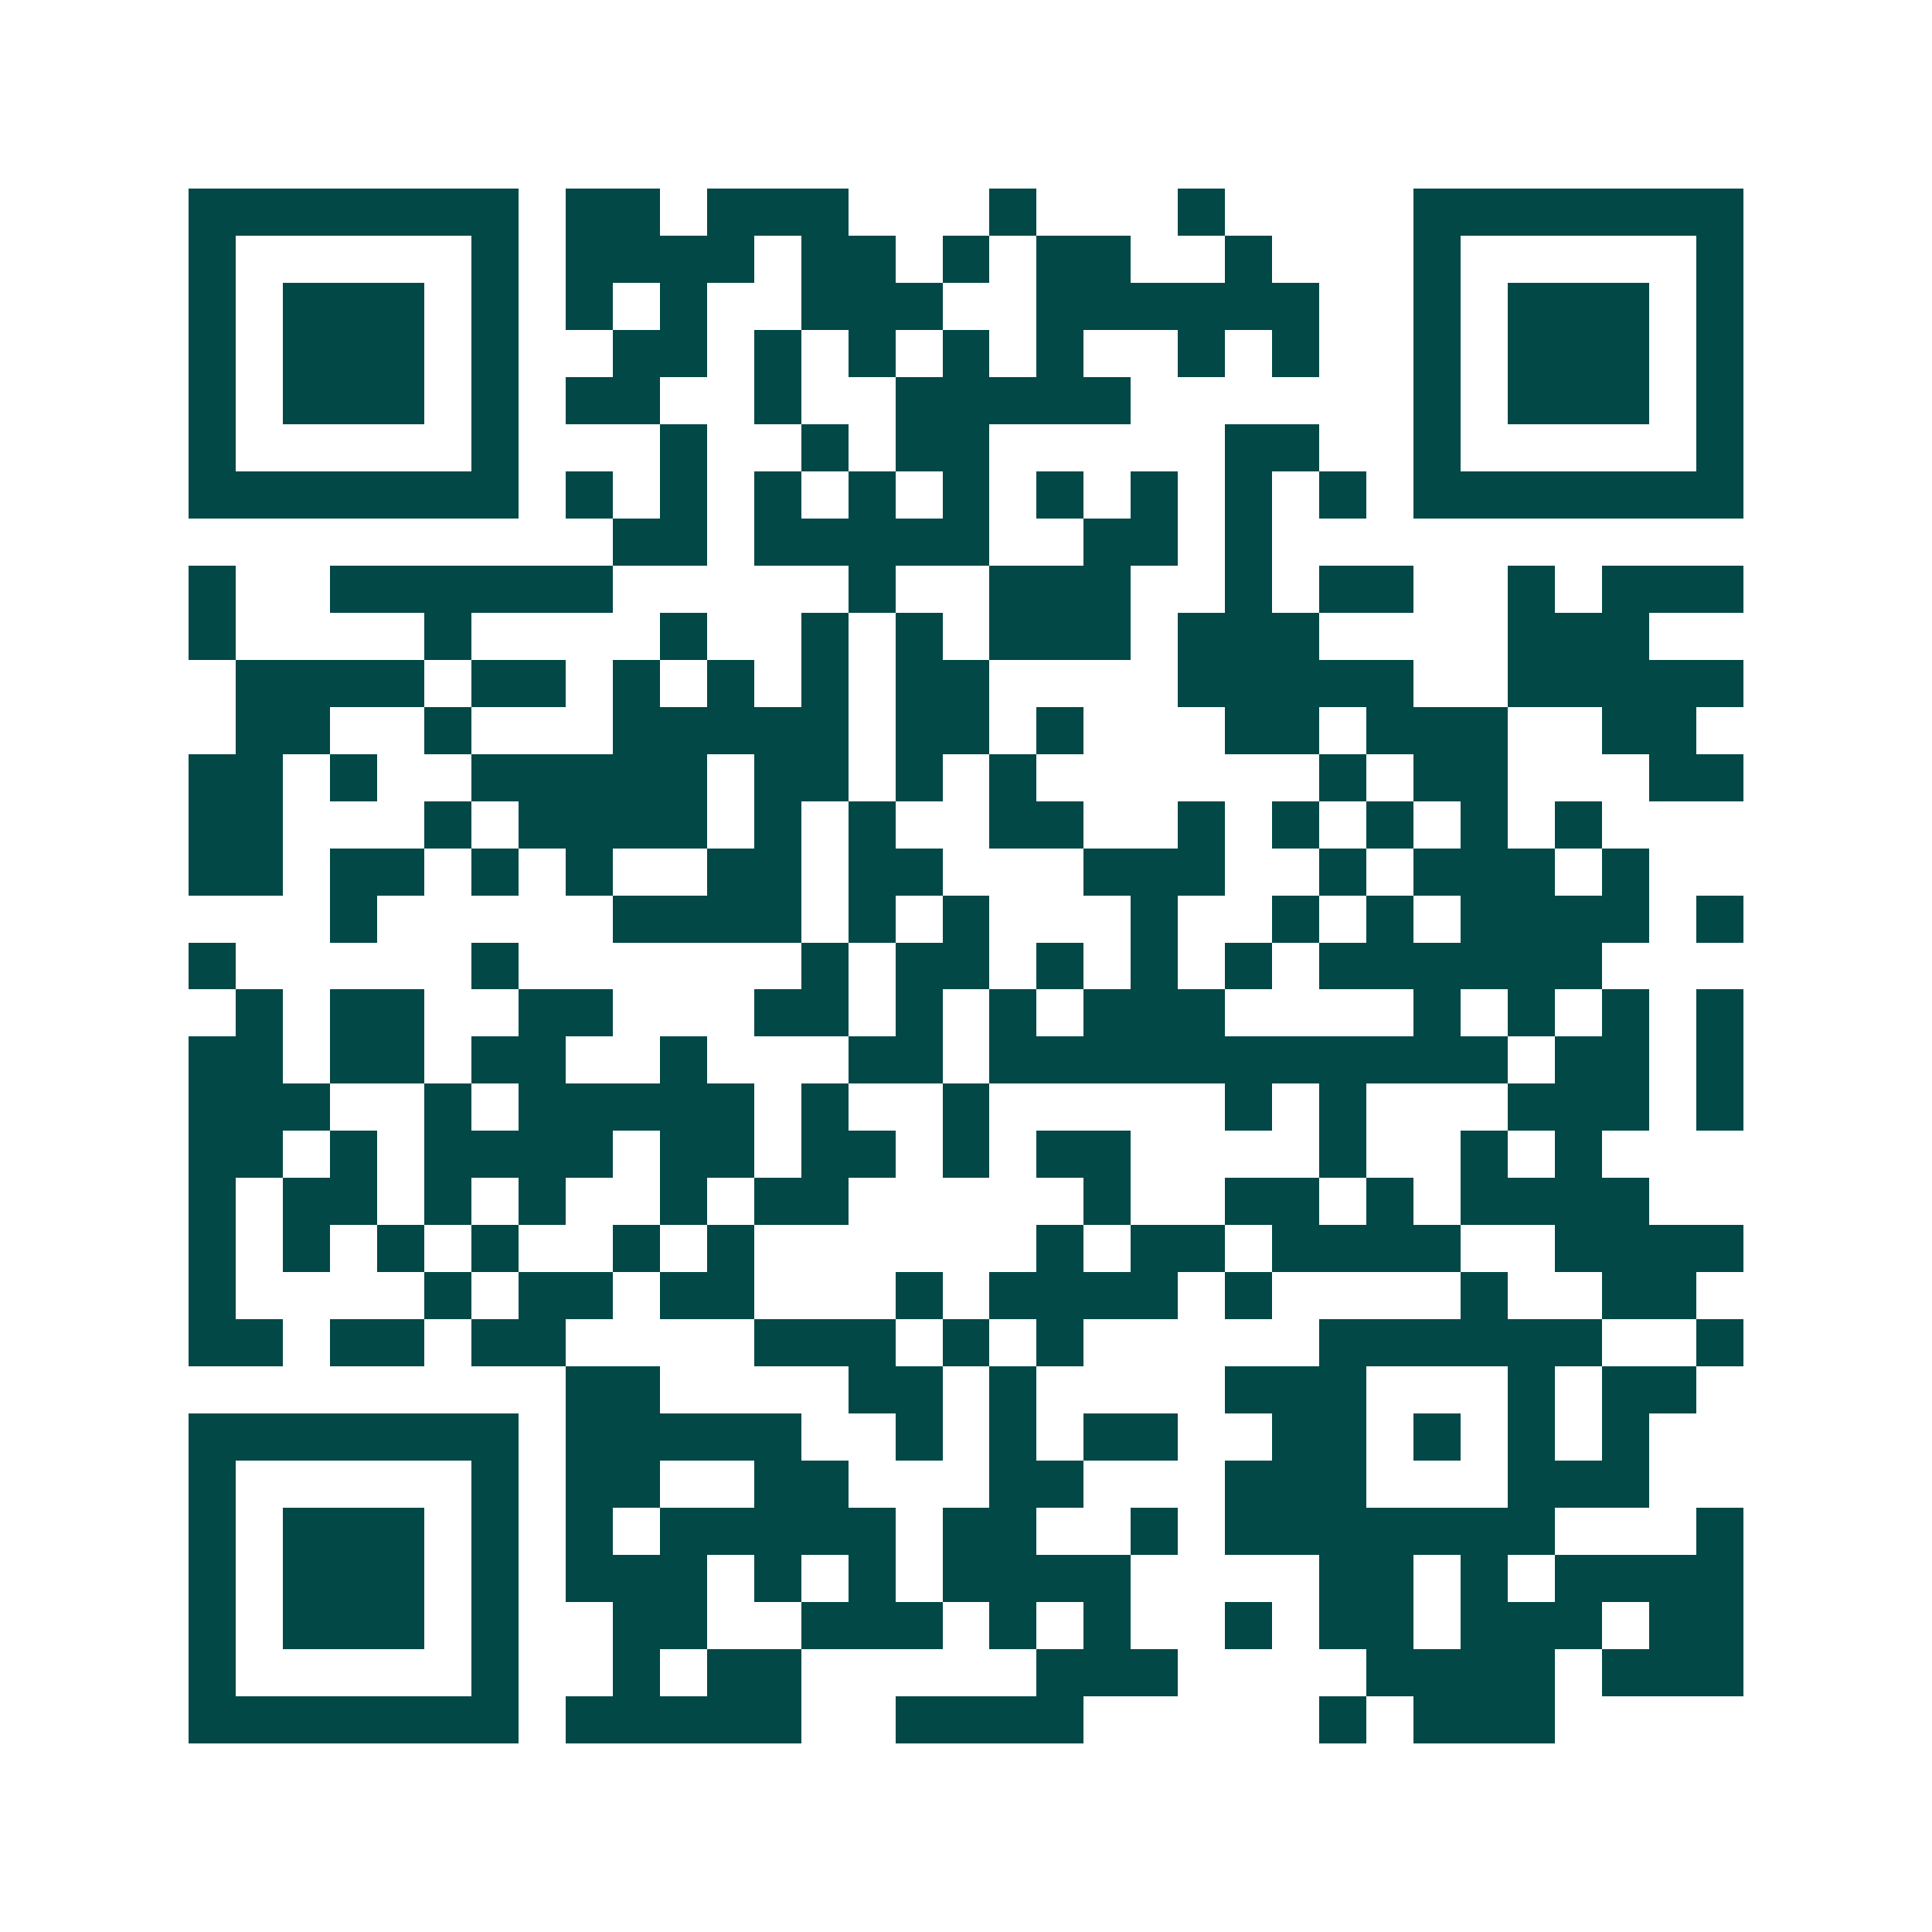 <svg xmlns="http://www.w3.org/2000/svg" width="200" height="200" viewBox="0 0 41 41" shape-rendering="crispEdges"><path fill="#ffffff" d="M0 0h41v41H0z"/><path stroke="#014847" d="M4 4.5h7m1 0h2m1 0h3m3 0h1m3 0h1m4 0h7M4 5.5h1m5 0h1m1 0h4m1 0h2m1 0h1m1 0h2m2 0h1m3 0h1m5 0h1M4 6.5h1m1 0h3m1 0h1m1 0h1m1 0h1m2 0h3m2 0h6m2 0h1m1 0h3m1 0h1M4 7.5h1m1 0h3m1 0h1m2 0h2m1 0h1m1 0h1m1 0h1m1 0h1m2 0h1m1 0h1m2 0h1m1 0h3m1 0h1M4 8.5h1m1 0h3m1 0h1m1 0h2m2 0h1m2 0h5m6 0h1m1 0h3m1 0h1M4 9.5h1m5 0h1m3 0h1m2 0h1m1 0h2m5 0h2m2 0h1m5 0h1M4 10.5h7m1 0h1m1 0h1m1 0h1m1 0h1m1 0h1m1 0h1m1 0h1m1 0h1m1 0h1m1 0h7M13 11.5h2m1 0h5m2 0h2m1 0h1M4 12.5h1m2 0h6m5 0h1m2 0h3m2 0h1m1 0h2m2 0h1m1 0h3M4 13.5h1m4 0h1m4 0h1m2 0h1m1 0h1m1 0h3m1 0h3m4 0h3M5 14.5h4m1 0h2m1 0h1m1 0h1m1 0h1m1 0h2m4 0h5m2 0h5M5 15.5h2m2 0h1m3 0h5m1 0h2m1 0h1m3 0h2m1 0h3m2 0h2M4 16.5h2m1 0h1m2 0h5m1 0h2m1 0h1m1 0h1m6 0h1m1 0h2m3 0h2M4 17.5h2m3 0h1m1 0h4m1 0h1m1 0h1m2 0h2m2 0h1m1 0h1m1 0h1m1 0h1m1 0h1M4 18.5h2m1 0h2m1 0h1m1 0h1m2 0h2m1 0h2m3 0h3m2 0h1m1 0h3m1 0h1M7 19.5h1m5 0h4m1 0h1m1 0h1m3 0h1m2 0h1m1 0h1m1 0h4m1 0h1M4 20.5h1m5 0h1m6 0h1m1 0h2m1 0h1m1 0h1m1 0h1m1 0h6M5 21.5h1m1 0h2m2 0h2m3 0h2m1 0h1m1 0h1m1 0h3m4 0h1m1 0h1m1 0h1m1 0h1M4 22.5h2m1 0h2m1 0h2m2 0h1m3 0h2m1 0h11m1 0h2m1 0h1M4 23.5h3m2 0h1m1 0h5m1 0h1m2 0h1m5 0h1m1 0h1m3 0h3m1 0h1M4 24.5h2m1 0h1m1 0h4m1 0h2m1 0h2m1 0h1m1 0h2m4 0h1m2 0h1m1 0h1M4 25.5h1m1 0h2m1 0h1m1 0h1m2 0h1m1 0h2m5 0h1m2 0h2m1 0h1m1 0h4M4 26.5h1m1 0h1m1 0h1m1 0h1m2 0h1m1 0h1m6 0h1m1 0h2m1 0h4m2 0h4M4 27.5h1m4 0h1m1 0h2m1 0h2m3 0h1m1 0h4m1 0h1m4 0h1m2 0h2M4 28.5h2m1 0h2m1 0h2m4 0h3m1 0h1m1 0h1m5 0h6m2 0h1M12 29.5h2m4 0h2m1 0h1m4 0h3m3 0h1m1 0h2M4 30.5h7m1 0h5m2 0h1m1 0h1m1 0h2m2 0h2m1 0h1m1 0h1m1 0h1M4 31.5h1m5 0h1m1 0h2m2 0h2m3 0h2m3 0h3m3 0h3M4 32.5h1m1 0h3m1 0h1m1 0h1m1 0h5m1 0h2m2 0h1m1 0h7m3 0h1M4 33.5h1m1 0h3m1 0h1m1 0h3m1 0h1m1 0h1m1 0h4m4 0h2m1 0h1m1 0h4M4 34.5h1m1 0h3m1 0h1m2 0h2m2 0h3m1 0h1m1 0h1m2 0h1m1 0h2m1 0h3m1 0h2M4 35.5h1m5 0h1m2 0h1m1 0h2m5 0h3m4 0h4m1 0h3M4 36.5h7m1 0h5m2 0h4m5 0h1m1 0h3"/></svg>
